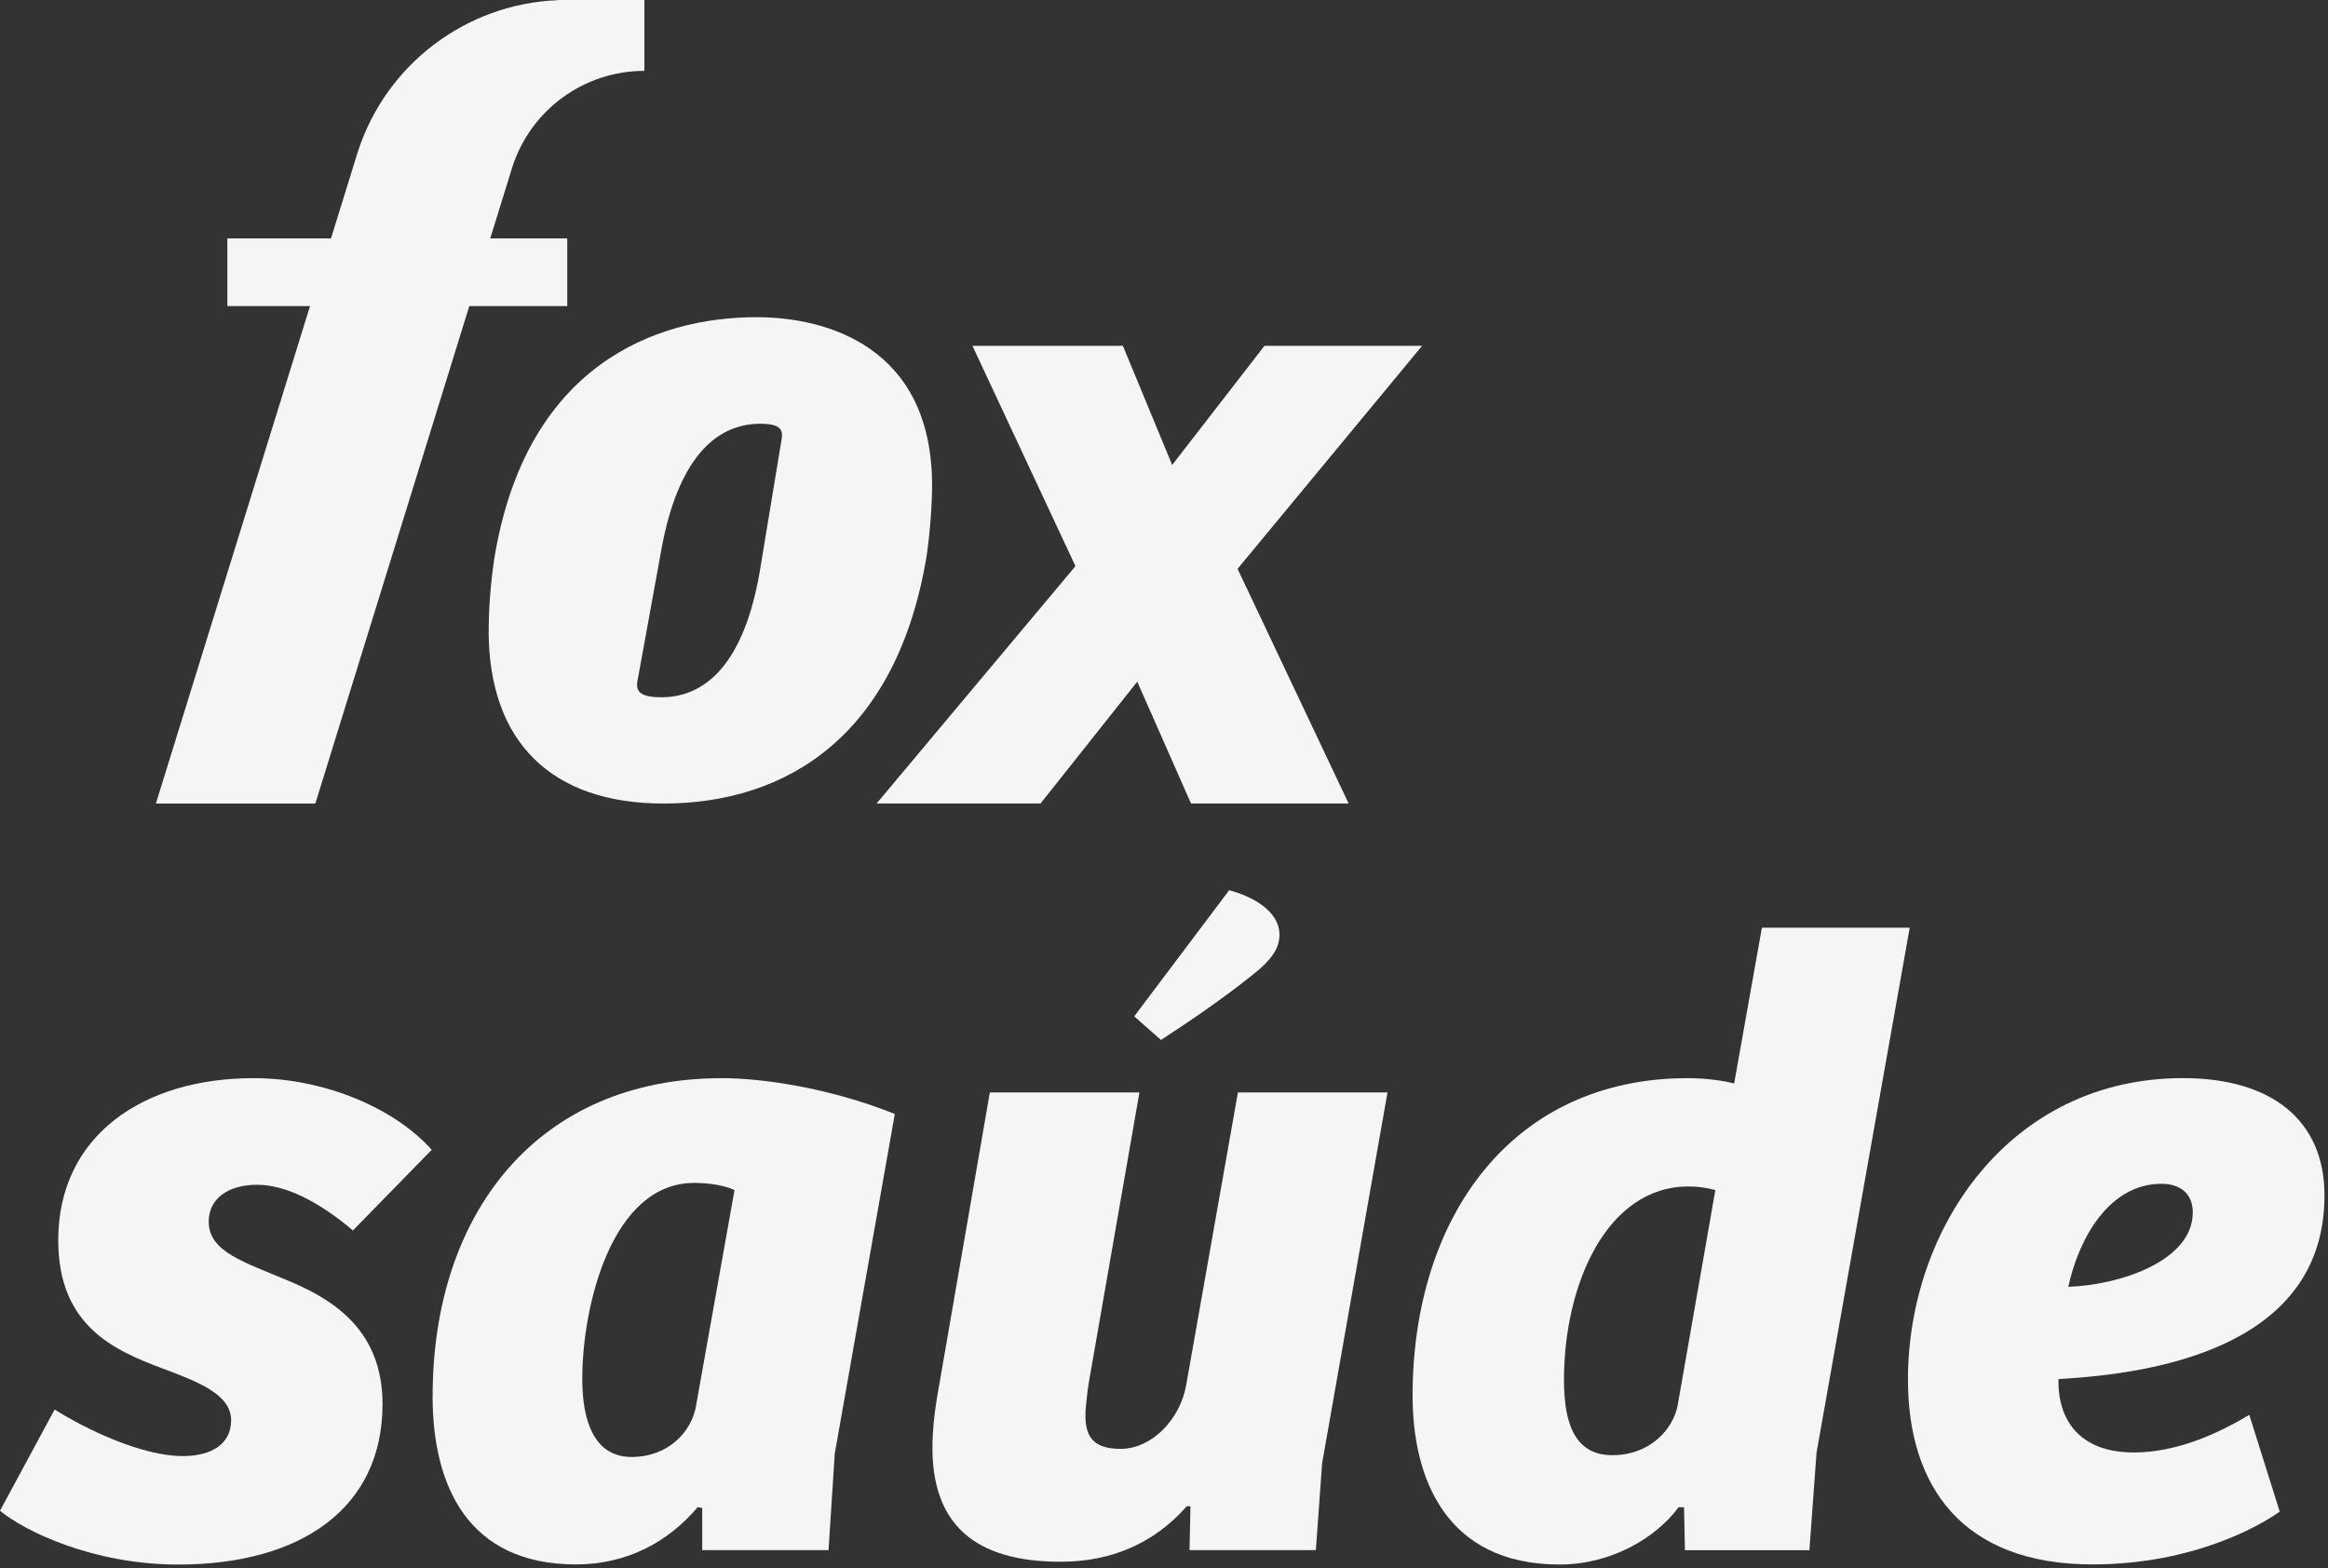 <svg xmlns="http://www.w3.org/2000/svg" width="524" height="353" viewBox="0 0 524 353" fill="none"><rect x="0" y="0" width="524" height="353" fill="#333333" stroke="none"/><g clip-path="url(#clip0_11_2)"><path d="M0 340.07L12.3 317.29C19.36 321.73 31.86 327.77 41.13 327.77C47.78 327.77 52.02 324.95 52.02 319.71C52.02 313.86 44.56 311.04 36.5 308.02C25.81 303.99 13.11 298.54 13.11 279.19C13.11 255.6 32.26 242.7 57.06 242.7C73.19 242.7 88.92 249.56 97.18 258.83L79.44 276.98C71.58 270.33 64.12 266.7 57.87 266.7C51.22 266.7 46.98 269.93 46.98 274.97C46.98 281.83 54.84 284.04 65.33 288.48C75.81 292.92 86.1 299.97 86.1 316.1C86.1 339.49 67.75 352.19 40.13 352.19C20.98 352.19 5.65 344.73 0.01 340.09L0 340.07Z" fill="#F5F5F5"></path><path d="M97.38 314.27C97.38 272.94 121.17 242.7 162.5 242.7C171.17 242.7 186.29 244.72 201.41 250.76L187.9 327.17L186.49 348.94H158.06V339.46L157.05 339.26C150.4 347.12 141.12 352.16 129.63 352.16C105.44 352.16 97.37 334.62 97.37 314.26L97.38 314.27ZM156.66 316.48L165.33 267.89C163.11 266.88 159.89 266.28 156.26 266.28C137.71 266.28 131.06 293.9 131.06 310.43C131.06 320.11 133.88 327.97 142.15 327.97C150.42 327.97 155.66 322.32 156.67 316.48H156.66Z" fill="#F5F5F5"></path><path d="M209.89 325.35C209.89 322.33 210.29 318.29 210.9 314.66L222.8 245.91H256.47L245.18 310.63C244.78 312.65 244.58 315.27 244.37 317.08C243.97 322.93 245.58 326.15 252.23 326.15C259.29 326.15 265.54 319.5 266.95 312.04L278.64 245.91H312.31L297.59 329.38L296.18 348.94H267.75L267.95 339.06H267.14C259.68 347.53 250 351.56 238.71 351.56C219.15 351.56 209.68 342.89 209.88 325.35H209.89ZM276.66 200.4C281.11 201.55 287.99 204.7 287.99 210.44C287.99 213.31 286.41 216.03 281.54 219.76C274.94 225.07 266.62 230.66 261.32 234.1L255.3 228.79L276.67 200.39L276.66 200.4Z" fill="#F5F5F5"></path><path d="M317.95 314.27C317.95 273.75 340.53 242.7 379.85 242.7C384.08 242.7 388.12 243.3 390.33 243.91L396.58 208.83H429.85L408.88 326.98L407.27 348.96H379.25L379.05 339.28H377.84C372.6 346.34 362.52 352.18 351.03 352.18C325.22 352.18 317.96 332.42 317.96 314.28L317.95 314.27ZM377.63 316.28L386.1 267.89C383.88 267.29 381.87 267.08 380.05 267.08C361.7 267.08 352.03 289.06 352.03 310.63C352.03 321.11 354.85 327.57 362.92 327.57C371.39 327.57 376.63 321.72 377.64 316.28H377.63Z" fill="#F5F5F5"></path><path d="M429.45 310.64C429.45 276.37 452.43 242.69 491.35 242.69C511.31 242.69 523.21 252.17 523.21 269.1C523.21 302.97 485.71 309.22 463.33 310.43C463.13 319.5 467.97 326.96 480.27 326.96C489.95 326.96 499.22 322.73 506.28 318.49L513.13 340.26C509.3 343.08 493.98 352.16 470.99 352.16C441.55 352.16 429.46 334.42 429.46 310.63L429.45 310.64ZM493.57 272.93C493.57 268.7 490.75 266.48 486.51 266.48C474.82 266.48 467.96 278.58 465.54 289.67C477.23 289.27 493.56 283.82 493.56 272.94L493.57 272.93Z" fill="#F5F5F5"></path><path d="M218.88 77.85H252.75L263.84 104.67L284.61 77.85H320.09L278.56 128.05L303.56 180.87H268.08L255.98 153.45L234.21 180.87H197.31L242.07 127.44L218.88 77.84V77.85Z" fill="#F5F5F5"></path><path d="M110 141.97C110 137.13 110.4 131.69 111.21 126.04C118.27 82.09 147.7 71.4 170.28 71.4C185.8 71.4 209.8 77.85 209.8 109.3C209.8 113.13 209.4 119.38 208.59 125.03C201.94 165.55 177.14 180.88 149.31 180.88C124.31 180.88 109.99 167.17 109.99 141.97H110ZM148.67 124.8L143.43 153.6C143.24 155.44 143.85 156.79 148.1 156.95C160.6 157.39 168.26 146.44 171.26 127.15L175.98 98.59C176.16 96.89 175.81 95.42 171.29 95.39C159.5 95.31 151.89 105.83 148.67 124.82V124.8Z" fill="#F5F5F5"></path><path d="M145.05 0H125.58V0.04C104.97 0.84 86.95 14.4 80.55 34.14L35.09 180.88H70.98L115.33 37.56C119.5 24.68 131.5 15.95 145.04 15.95V0H145.05Z" fill="#F5F5F5"></path><path d="M127.68 53.67H51.17V68.9H127.68V53.67Z" fill="#F5F5F5"></path></g><defs><clipPath id="clip0_11_2"><rect width="523.2" height="352.17" fill="white"></rect></clipPath></defs></svg>